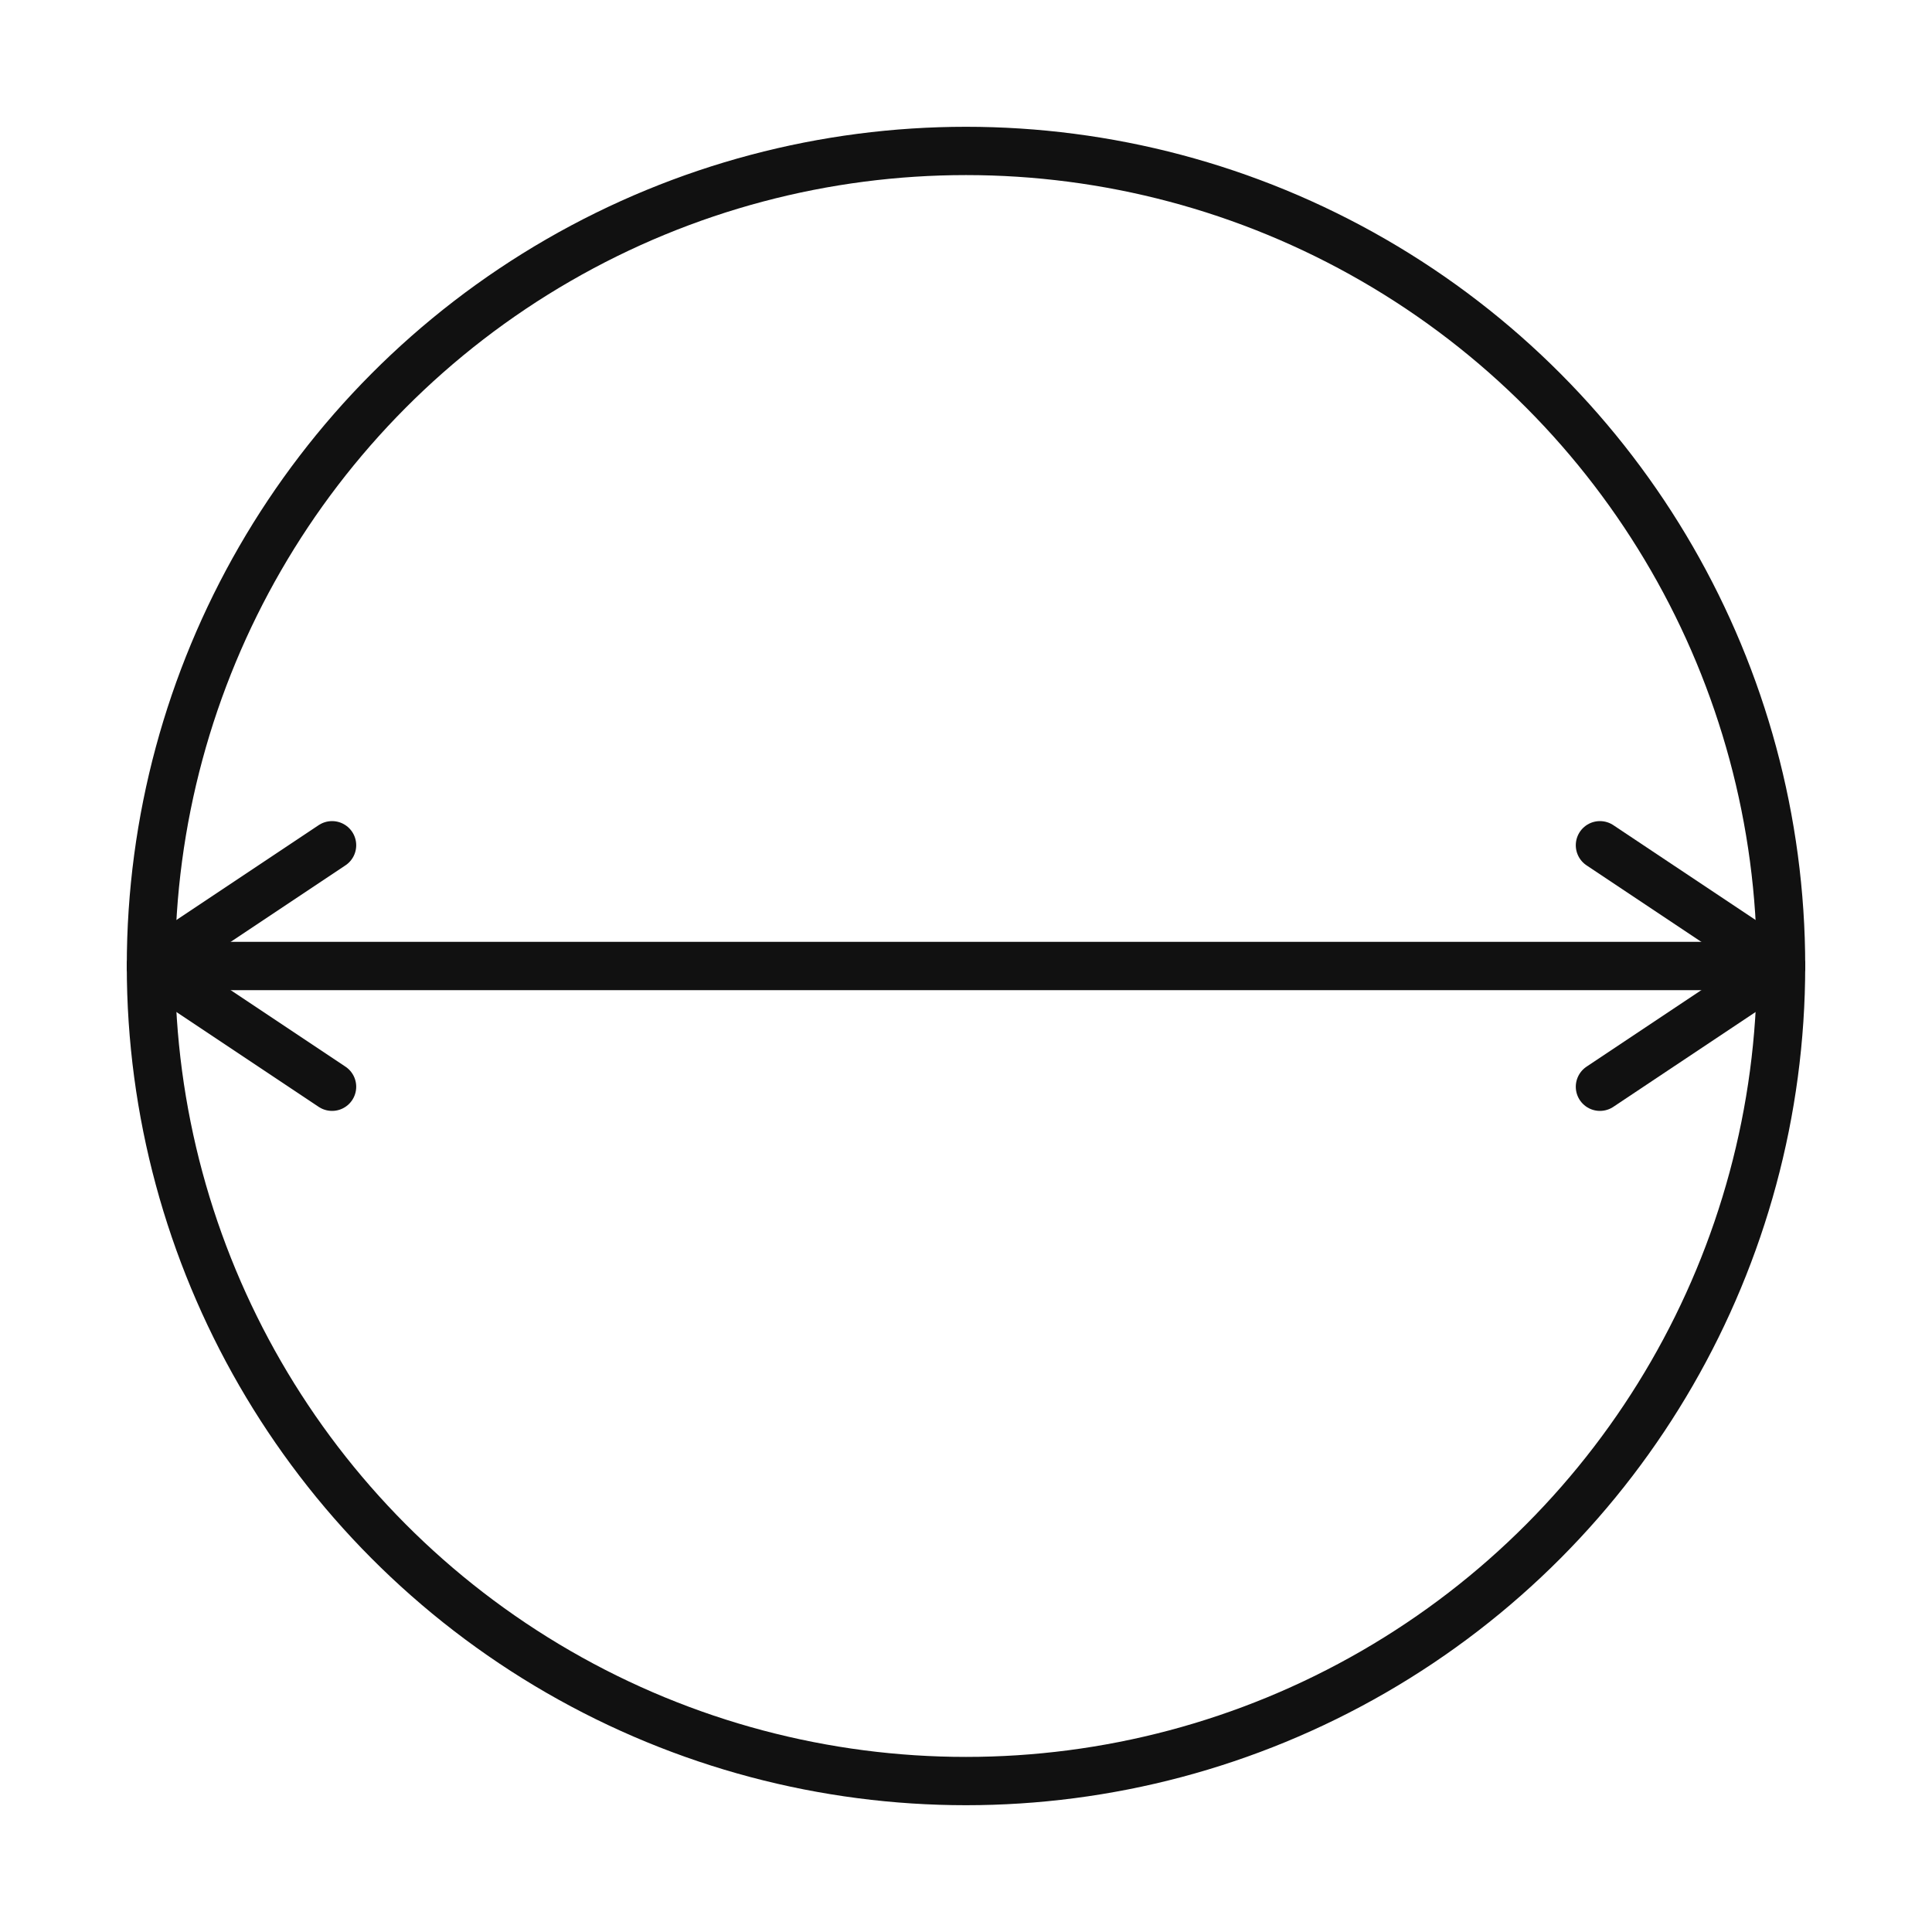 <?xml version="1.0" encoding="UTF-8"?>
<svg viewBox="0 0 64 64" width="64" height="64" xmlns="http://www.w3.org/2000/svg"
     fill="none" stroke="#111111" stroke-width="1.6" stroke-linecap="round" stroke-linejoin="round"
     aria-label="Needle diameter 10.0 mm">
  <g vector-effect="non-scaling-stroke">
    <circle cx="32" cy="32" r="27.00"/>
    <line x1="5.00" y1="32" x2="59.00" y2="32"/>
    <path d="M 5.00 32 L 11.00 28.00"/>
    <path d="M 5.00 32 L 11.00 36.00"/>
    <path d="M 59.00 32 L 53.00 28.00"/>
    <path d="M 59.00 32 L 53.00 36.00"/>
    
  </g>
</svg>